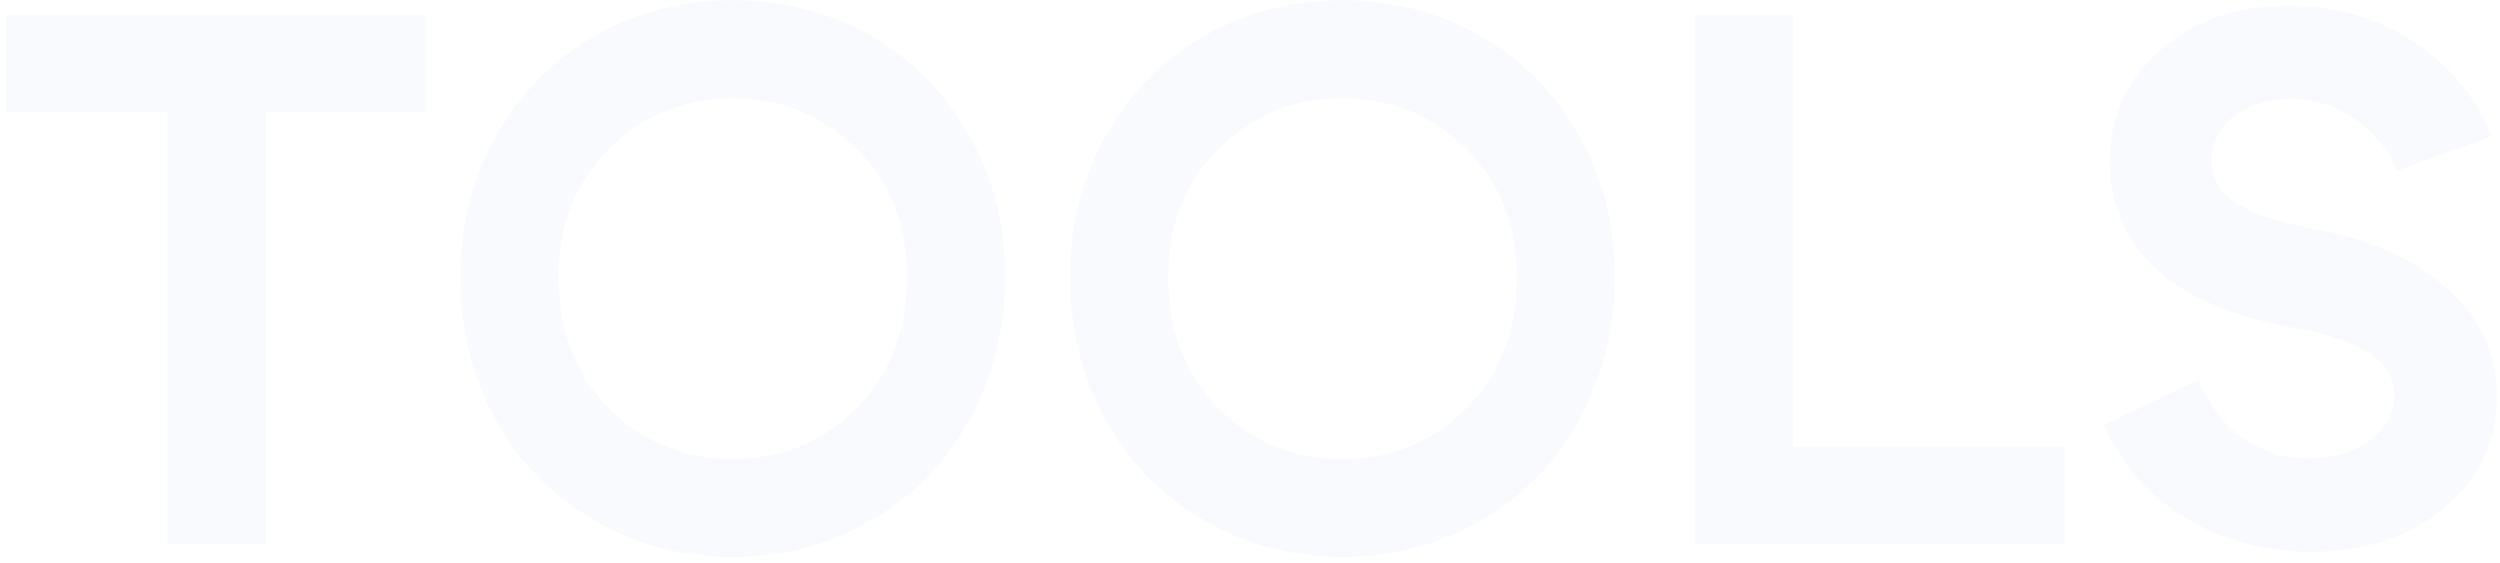 <?xml version="1.0" encoding="UTF-8"?> <svg xmlns="http://www.w3.org/2000/svg" width="391" height="88" viewBox="0 0 391 88" fill="none"><path opacity="0.05" d="M66.676 2.4V17.504H41.542V85H26.202V17.504H0.95V2.4H66.676ZM87.352 43.346C87.352 51.685 89.987 58.529 95.258 63.878C100.528 69.149 106.979 71.784 114.61 71.784C122.24 71.784 128.691 69.149 133.962 63.878C139.232 58.529 141.868 51.685 141.868 43.346C141.868 35.165 139.232 28.478 133.962 23.286C128.691 18.015 122.24 15.38 114.61 15.38C106.979 15.38 100.528 18.015 95.258 23.286C89.987 28.478 87.352 35.165 87.352 43.346ZM72.012 43.346C72.012 35.007 73.939 27.534 77.794 20.926C81.648 14.239 86.801 9.087 93.252 5.468C99.703 1.849 106.822 0.04 114.61 0.04C122.398 0.04 129.517 1.849 135.968 5.468C142.418 9.087 147.571 14.239 151.426 20.926C155.28 27.534 157.208 35.007 157.208 43.346C157.208 49.639 156.067 55.539 153.786 61.046C151.583 66.474 148.554 71.115 144.7 74.97C140.845 78.746 136.322 81.735 131.13 83.938C125.938 86.062 120.431 87.124 114.61 87.124C108.788 87.124 103.282 86.062 98.09 83.938C92.898 81.735 88.374 78.746 84.52 74.97C80.665 71.115 77.597 66.474 75.316 61.046C73.113 55.539 72.012 49.639 72.012 43.346ZM182.706 43.346C182.706 51.685 185.341 58.529 190.612 63.878C195.883 69.149 202.333 71.784 209.964 71.784C217.595 71.784 224.045 69.149 229.316 63.878C234.587 58.529 237.222 51.685 237.222 43.346C237.222 35.165 234.587 28.478 229.316 23.286C224.045 18.015 217.595 15.38 209.964 15.38C202.333 15.38 195.883 18.015 190.612 23.286C185.341 28.478 182.706 35.165 182.706 43.346ZM167.366 43.346C167.366 35.007 169.293 27.534 173.148 20.926C177.003 14.239 182.155 9.087 188.606 5.468C195.057 1.849 202.176 0.04 209.964 0.04C217.752 0.04 224.871 1.849 231.322 5.468C237.773 9.087 242.925 14.239 246.78 20.926C250.635 27.534 252.562 35.007 252.562 43.346C252.562 49.639 251.421 55.539 249.14 61.046C246.937 66.474 243.909 71.115 240.054 74.97C236.199 78.746 231.676 81.735 226.484 83.938C221.292 86.062 215.785 87.124 209.964 87.124C204.143 87.124 198.636 86.062 193.444 83.938C188.252 81.735 183.729 78.746 179.874 74.97C176.019 71.115 172.951 66.474 170.67 61.046C168.467 55.539 167.366 49.639 167.366 43.346ZM280.42 69.896H322.9V85H265.08V2.4H280.42V69.896ZM358.653 51.252C349.371 49.6 342.251 46.571 337.295 42.166C332.418 37.682 329.979 32.097 329.979 25.41C329.979 18.251 332.615 12.391 337.885 7.828C343.156 3.187 349.843 0.866 357.945 0.866C365.104 0.866 371.555 2.715 377.297 6.412C383.04 10.109 387.17 15.065 389.687 21.28L374.937 26.708C373.443 23.247 371.201 20.533 368.211 18.566C365.301 16.521 362.036 15.498 358.417 15.498C354.72 15.498 351.691 16.403 349.331 18.212C347.05 20.021 345.909 22.342 345.909 25.174C345.909 27.849 347.129 30.012 349.567 31.664C352.006 33.316 355.979 34.653 361.485 35.676C370.689 37.407 377.809 40.593 382.843 45.234C387.957 49.797 390.513 55.382 390.513 61.99C390.513 69.07 387.76 74.891 382.253 79.454C376.825 84.017 369.863 86.298 361.367 86.298C354.209 86.298 347.679 84.528 341.779 80.988C335.879 77.369 331.631 72.531 329.035 66.474L343.903 59.394C345.398 63.249 347.679 66.277 350.747 68.48C353.815 70.604 357.237 71.666 361.013 71.666C364.947 71.666 368.172 70.722 370.689 68.834C373.207 66.946 374.465 64.586 374.465 61.754C374.465 59.079 373.167 56.916 370.571 55.264C368.054 53.533 364.081 52.196 358.653 51.252Z" fill="#669BE5"></path></svg> 